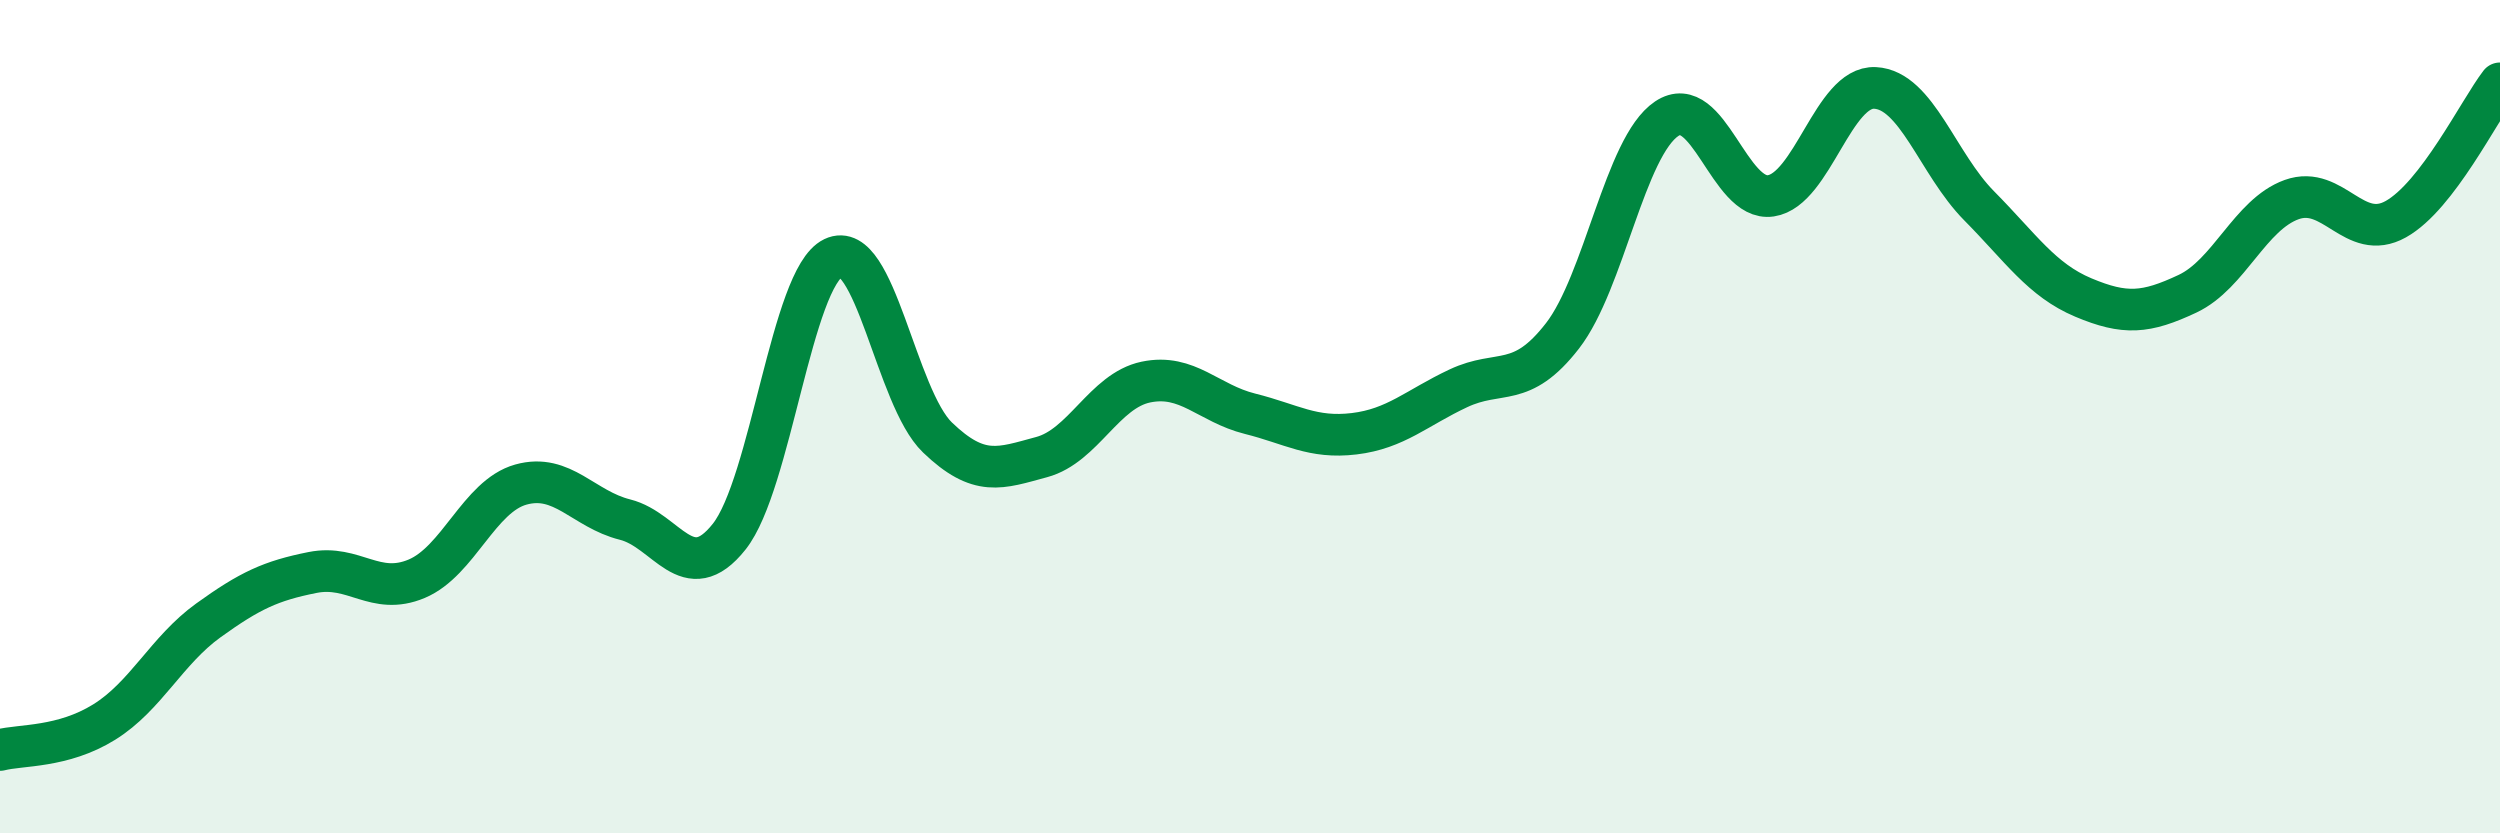 
    <svg width="60" height="20" viewBox="0 0 60 20" xmlns="http://www.w3.org/2000/svg">
      <path
        d="M 0,18 C 0.5,17.87 1.5,17.95 2.5,17.33 C 3.5,16.71 4,15.61 5,14.89 C 6,14.17 6.5,13.94 7.5,13.74 C 8.5,13.54 9,14.31 10,13.89 C 11,13.47 11.5,11.91 12.5,11.63 C 13.5,11.35 14,12.22 15,12.47 C 16,12.72 16.5,14.14 17.5,12.88 C 18.5,11.62 19,6.67 20,6.19 C 21,5.71 21.5,9.54 22.5,10.5 C 23.5,11.46 24,11.24 25,10.97 C 26,10.7 26.5,9.38 27.5,9.17 C 28.5,8.96 29,9.68 30,9.93 C 31,10.18 31.5,10.53 32.5,10.41 C 33.5,10.29 34,9.79 35,9.32 C 36,8.85 36.5,9.35 37.5,8.06 C 38.5,6.77 39,3.52 40,2.85 C 41,2.18 41.5,4.85 42.5,4.7 C 43.5,4.55 44,2.06 45,2.11 C 46,2.16 46.5,3.93 47.5,4.94 C 48.5,5.95 49,6.72 50,7.14 C 51,7.56 51.5,7.52 52.5,7.05 C 53.5,6.58 54,5.15 55,4.79 C 56,4.43 56.5,5.82 57.5,5.26 C 58.5,4.7 59.5,2.65 60,2L60 20L0 20Z"
        fill="#008740"
        opacity="0.1"
        stroke-linecap="round"
        stroke-linejoin="round"
      />
      <path
        d="M 0,18 C 0.5,17.87 1.5,17.95 2.5,17.33 C 3.5,16.71 4,15.61 5,14.89 C 6,14.17 6.5,13.94 7.5,13.74 C 8.5,13.54 9,14.31 10,13.89 C 11,13.47 11.5,11.91 12.5,11.63 C 13.5,11.35 14,12.22 15,12.47 C 16,12.72 16.5,14.14 17.5,12.88 C 18.5,11.62 19,6.67 20,6.19 C 21,5.71 21.5,9.54 22.5,10.5 C 23.5,11.46 24,11.24 25,10.97 C 26,10.7 26.5,9.38 27.5,9.17 C 28.5,8.96 29,9.68 30,9.93 C 31,10.18 31.5,10.53 32.5,10.41 C 33.5,10.29 34,9.79 35,9.32 C 36,8.85 36.5,9.35 37.5,8.06 C 38.5,6.77 39,3.52 40,2.85 C 41,2.18 41.5,4.85 42.5,4.7 C 43.5,4.55 44,2.06 45,2.11 C 46,2.16 46.5,3.93 47.5,4.94 C 48.5,5.95 49,6.72 50,7.14 C 51,7.56 51.5,7.52 52.5,7.05 C 53.5,6.58 54,5.15 55,4.79 C 56,4.43 56.5,5.82 57.5,5.26 C 58.5,4.7 59.5,2.65 60,2"
        stroke="#008740"
        stroke-width="1"
        fill="none"
        stroke-linecap="round"
        stroke-linejoin="round"
      />
    </svg>
  